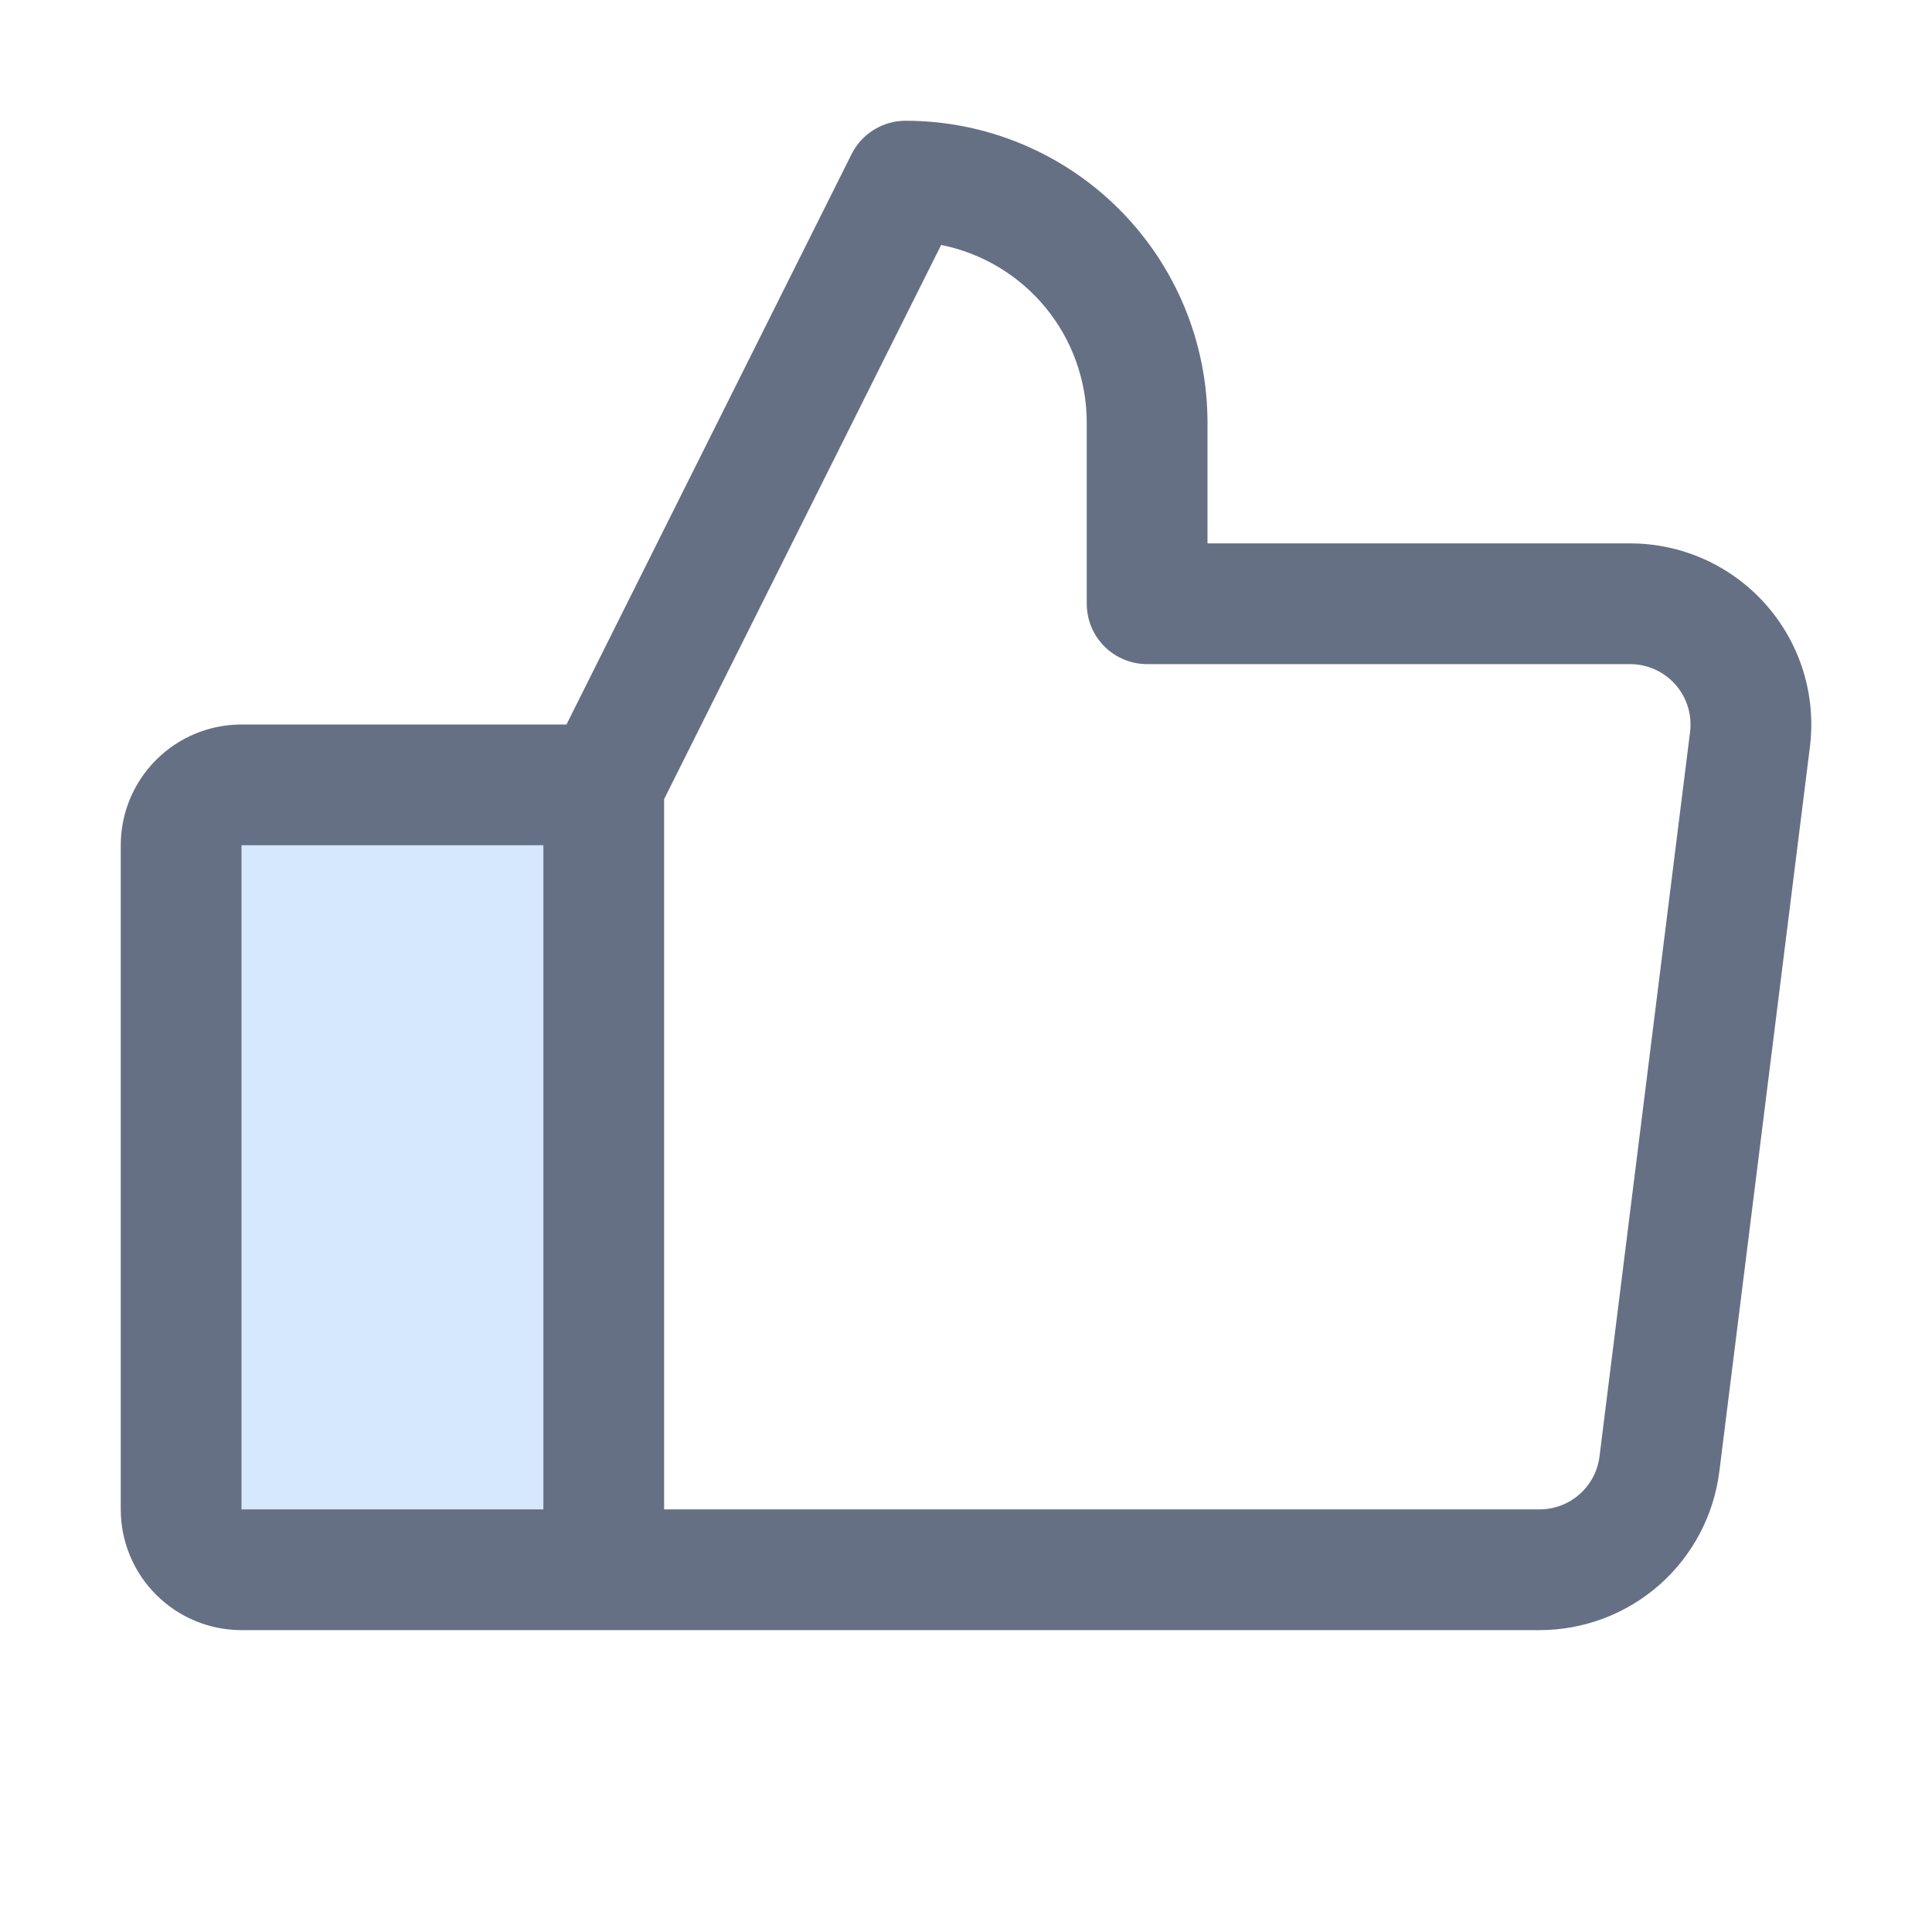 <svg width="48" height="48" viewBox="0 0 48 48" fill="none" xmlns="http://www.w3.org/2000/svg">
<path opacity="0.2" d="M15 19.5V39H6C5.602 39 5.221 38.842 4.939 38.561C4.658 38.279 4.5 37.898 4.5 37.5V21C4.5 20.602 4.658 20.221 4.939 19.939C5.221 19.658 5.602 19.5 6 19.5H15Z" fill="#2E90FA"/>
<path d="M43.875 15.023C43.453 14.544 42.933 14.161 42.351 13.898C41.769 13.636 41.138 13.5 40.5 13.5H30V10.5C30 8.511 29.21 6.603 27.803 5.197C26.397 3.79 24.489 3 22.5 3C22.221 3 21.948 3.077 21.711 3.224C21.474 3.37 21.282 3.58 21.157 3.829L14.074 18H6C5.204 18 4.441 18.316 3.879 18.879C3.316 19.441 3 20.204 3 21V37.5C3 38.296 3.316 39.059 3.879 39.621C4.441 40.184 5.204 40.5 6 40.5H38.25C39.346 40.5 40.405 40.1 41.227 39.376C42.05 38.651 42.579 37.65 42.716 36.562L44.966 18.562C45.046 17.929 44.99 17.285 44.802 16.675C44.614 16.065 44.298 15.501 43.875 15.023ZM6 21H13.5V37.5H6V21ZM41.989 18.188L39.739 36.188C39.693 36.55 39.517 36.883 39.242 37.125C38.968 37.367 38.615 37.5 38.25 37.5H16.5V19.854L23.383 6.086C24.403 6.29 25.321 6.842 25.981 7.647C26.64 8.451 27 9.46 27 10.5V15C27 15.398 27.158 15.779 27.439 16.061C27.721 16.342 28.102 16.5 28.5 16.5H40.5C40.713 16.5 40.923 16.545 41.117 16.633C41.311 16.72 41.484 16.848 41.625 17.008C41.766 17.167 41.871 17.355 41.934 17.558C41.997 17.762 42.015 17.976 41.989 18.188Z" fill="#667085"/>
</svg>
